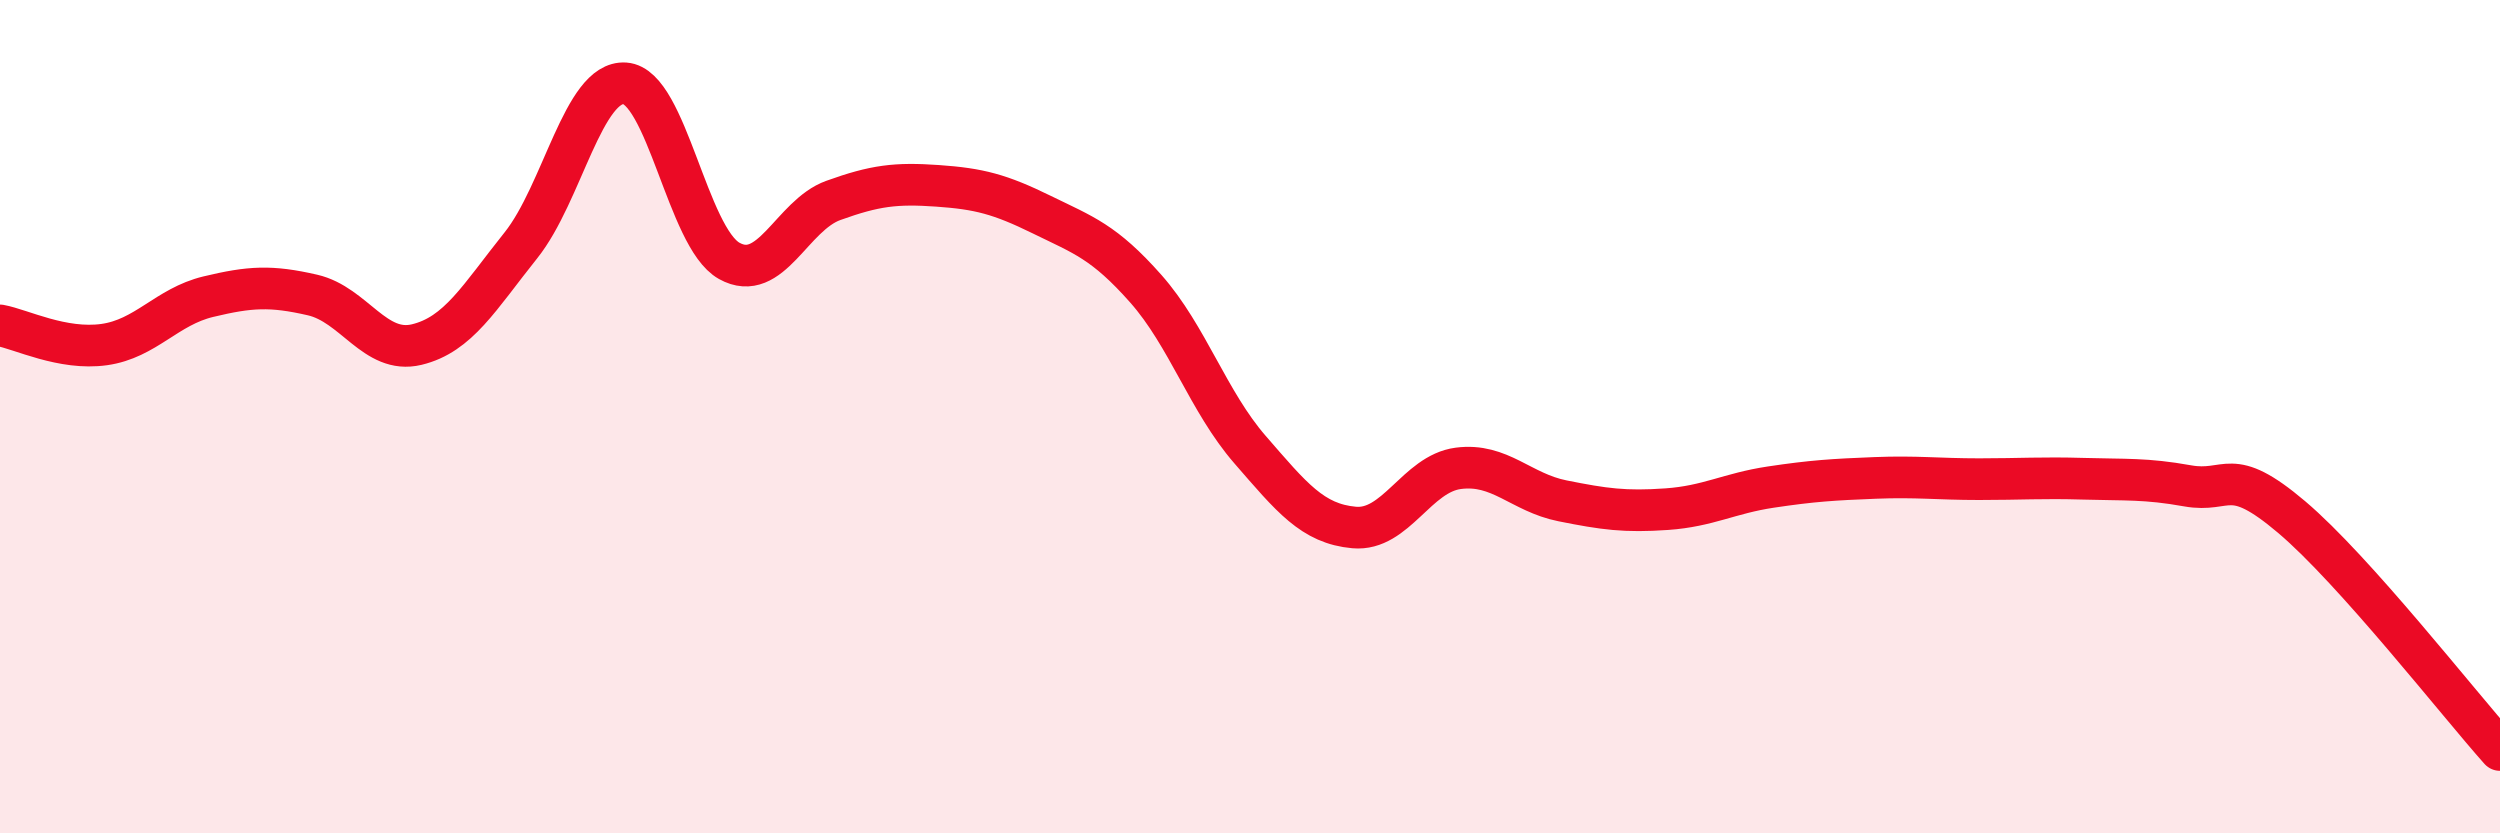 
    <svg width="60" height="20" viewBox="0 0 60 20" xmlns="http://www.w3.org/2000/svg">
      <path
        d="M 0,7.81 C 0.5,7.9 1.5,8.41 2.5,8.27 C 3.5,8.13 4,7.36 5,7.12 C 6,6.88 6.5,6.85 7.5,7.08 C 8.5,7.31 9,8.51 10,8.27 C 11,8.03 11.5,7.14 12.5,5.89 C 13.5,4.64 14,1.93 15,2 C 16,2.07 16.5,5.7 17.5,6.26 C 18.5,6.82 19,5.17 20,4.81 C 21,4.45 21.5,4.39 22.5,4.46 C 23.5,4.53 24,4.66 25,5.15 C 26,5.64 26.5,5.8 27.5,6.93 C 28.5,8.06 29,9.64 30,10.79 C 31,11.94 31.5,12.57 32.5,12.66 C 33.5,12.75 34,11.37 35,11.24 C 36,11.11 36.5,11.82 37.5,12.02 C 38.5,12.22 39,12.29 40,12.22 C 41,12.15 41.5,11.84 42.5,11.69 C 43.5,11.54 44,11.51 45,11.47 C 46,11.43 46.5,11.5 47.5,11.5 C 48.5,11.5 49,11.46 50,11.49 C 51,11.52 51.5,11.48 52.5,11.66 C 53.5,11.84 53.5,11.14 55,12.41 C 56.5,13.68 59,16.88 60,18L60 20L0 20Z"
        fill="#EB0A25"
        opacity="0.1"
        stroke-linecap="round"
        stroke-linejoin="round"
      />
      <path
        d="M 0,7.81 C 0.5,7.9 1.5,8.41 2.5,8.27 C 3.5,8.13 4,7.36 5,7.12 C 6,6.88 6.5,6.85 7.5,7.08 C 8.5,7.31 9,8.51 10,8.27 C 11,8.03 11.5,7.14 12.5,5.89 C 13.5,4.64 14,1.93 15,2 C 16,2.07 16.5,5.7 17.5,6.26 C 18.5,6.82 19,5.17 20,4.81 C 21,4.45 21.5,4.39 22.5,4.46 C 23.5,4.53 24,4.66 25,5.15 C 26,5.64 26.5,5.8 27.5,6.93 C 28.5,8.06 29,9.64 30,10.79 C 31,11.94 31.5,12.57 32.5,12.66 C 33.5,12.75 34,11.37 35,11.24 C 36,11.11 36.5,11.82 37.5,12.02 C 38.5,12.22 39,12.29 40,12.22 C 41,12.15 41.5,11.84 42.5,11.69 C 43.5,11.54 44,11.51 45,11.47 C 46,11.43 46.5,11.5 47.5,11.5 C 48.5,11.5 49,11.46 50,11.49 C 51,11.52 51.5,11.48 52.5,11.66 C 53.5,11.84 53.5,11.14 55,12.41 C 56.5,13.68 59,16.88 60,18"
        stroke="#EB0A25"
        stroke-width="1"
        fill="none"
        stroke-linecap="round"
        stroke-linejoin="round"
      />
    </svg>
  